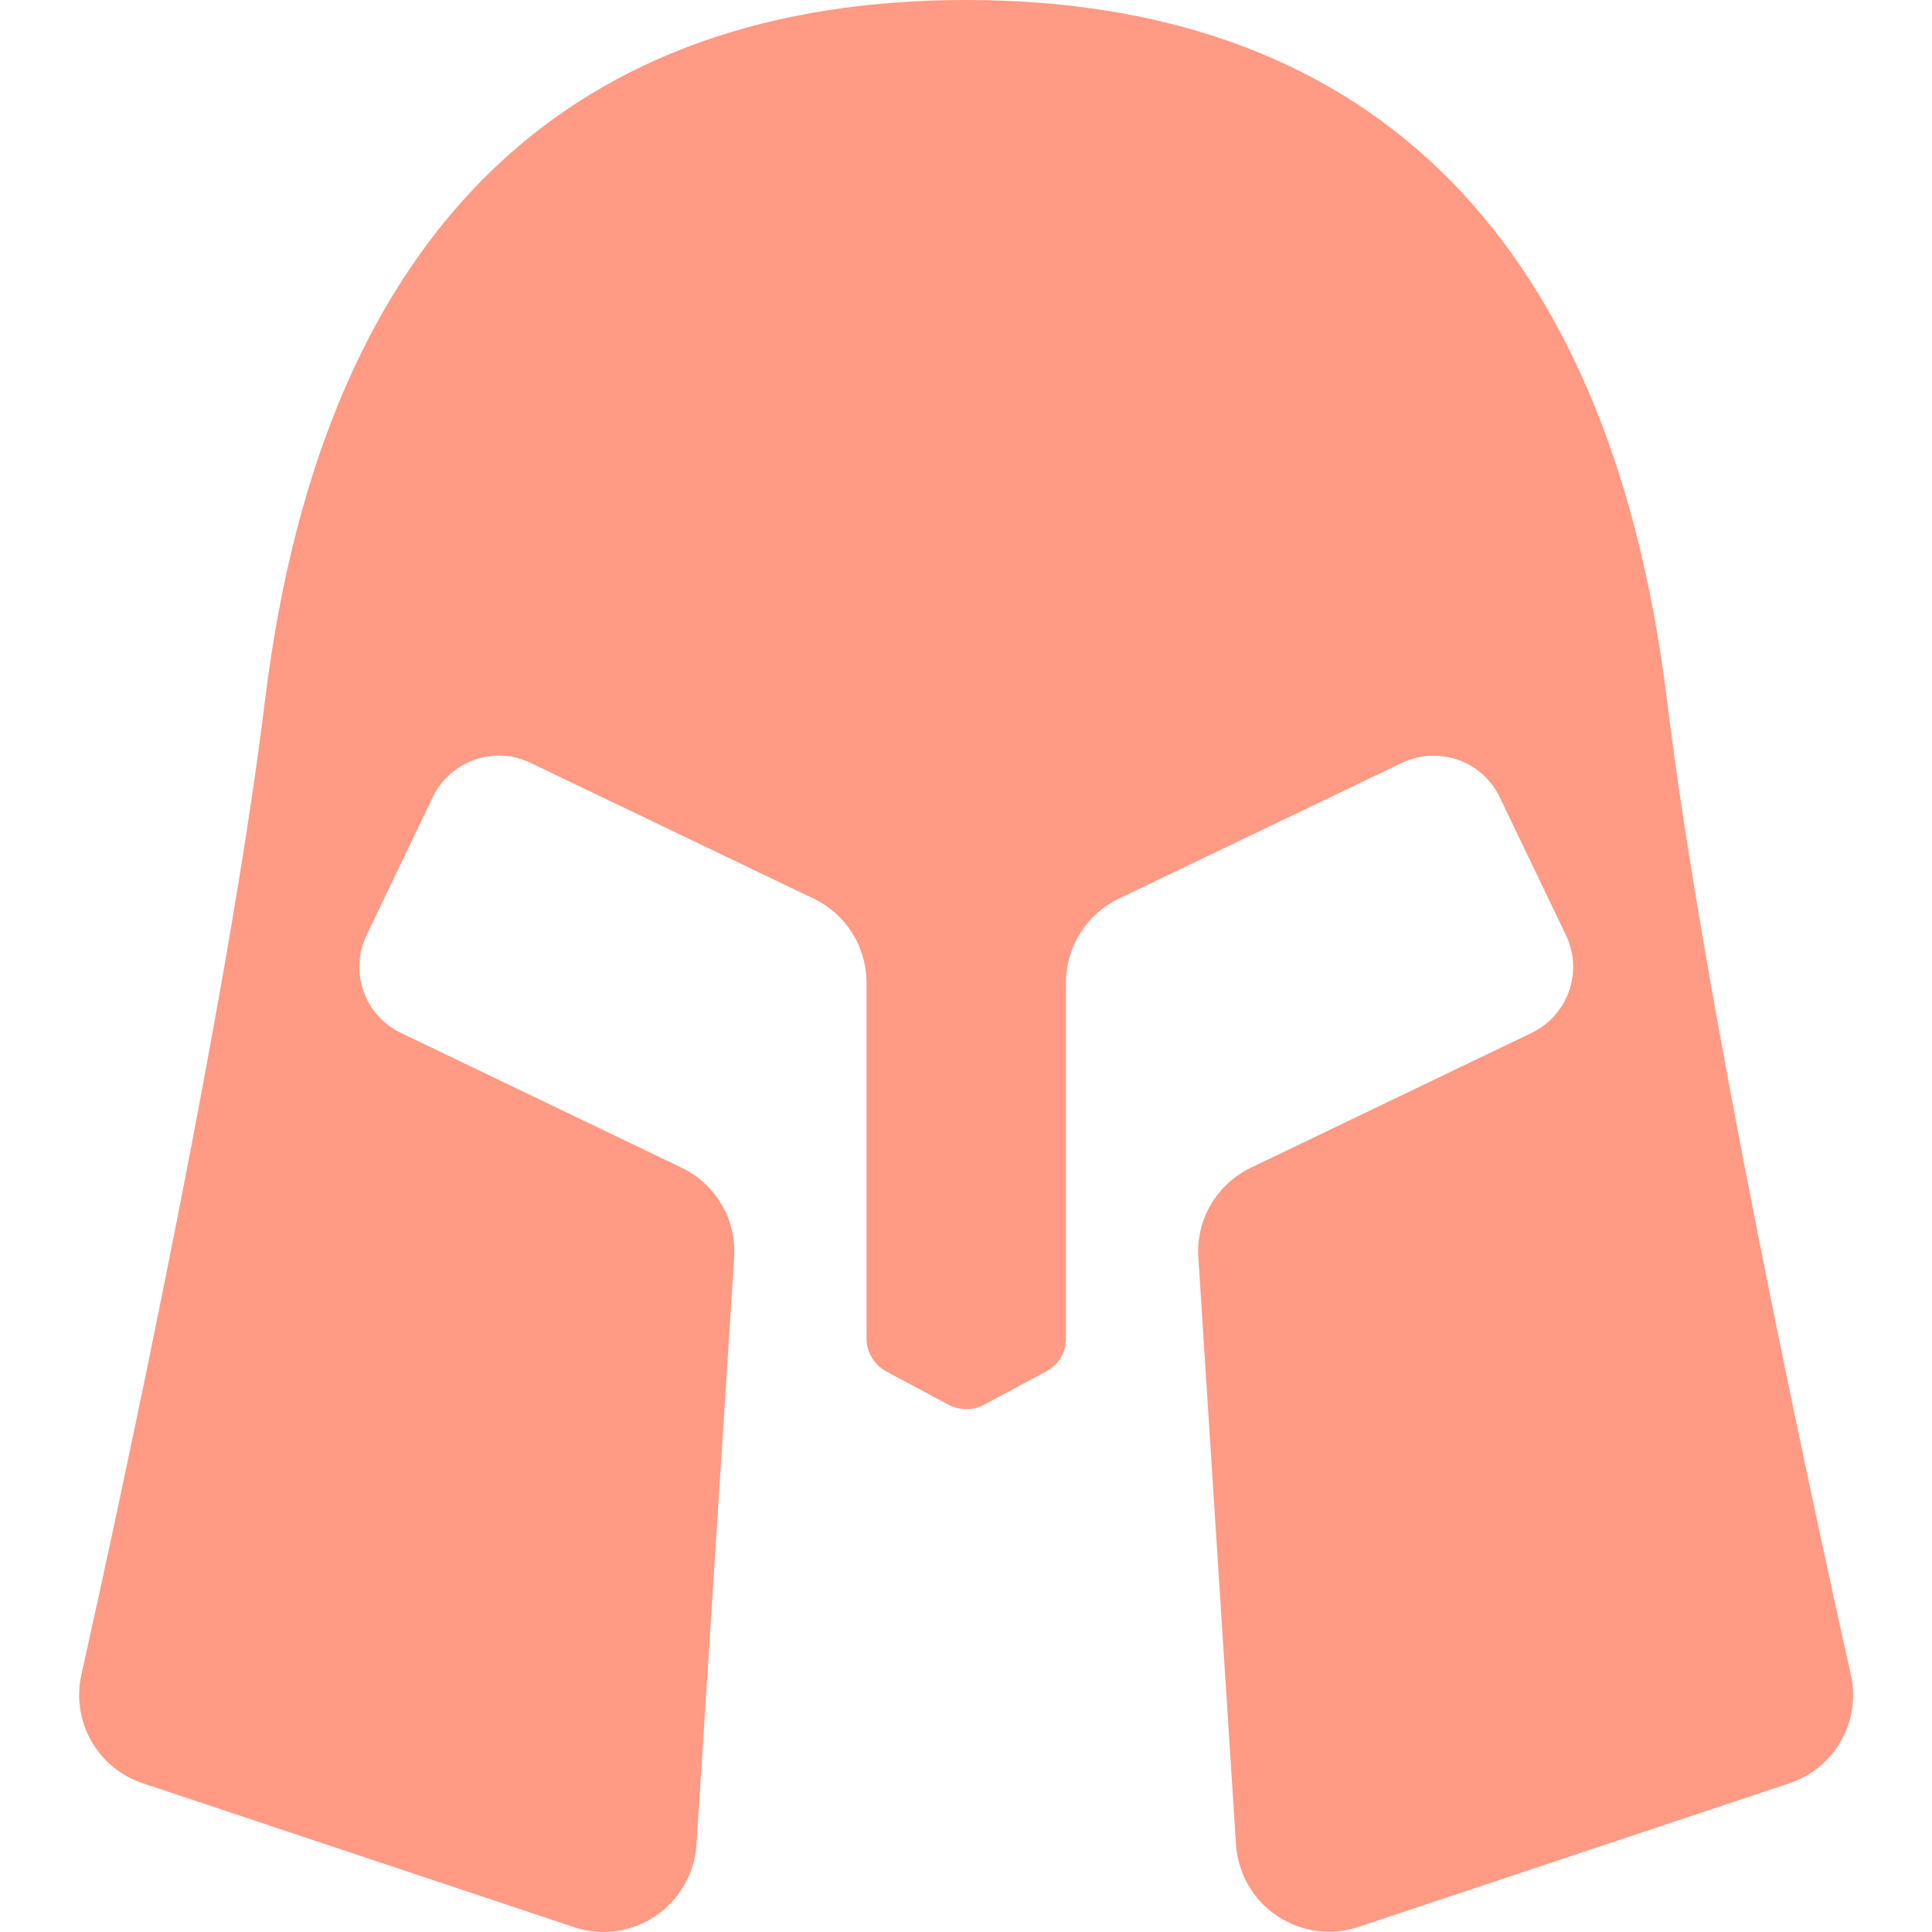 <?xml version="1.0" encoding="utf-8"?>
<!-- Generator: Adobe Illustrator 26.2.1, SVG Export Plug-In . SVG Version: 6.00 Build 0)  -->
<svg version="1.1" id="Слой_1" xmlns="http://www.w3.org/2000/svg" xmlns:xlink="http://www.w3.org/1999/xlink" x="0px" y="0px"
	 viewBox="0 0 800 800" style="enable-background:new 0 0 800 800;" xml:space="preserve">
<style type="text/css">
	.st0{fill:#FF9A84;}
</style>
<path class="st0" d="M690.3,290.3C665.9,90.8,560.3,0,400,0S134.1,90.8,109.7,290.3c-15,122.6-58.3,323.7-76,403.2
	c-4.3,19.3,6.7,38.7,25.4,44.9L237.7,798c11.4,3.8,23.8,2.1,33.7-4.6c9.9-6.7,16.2-17.6,17-29.5L304,520.7
	c1-15.7-7.6-30.4-21.8-37.2l-116.2-55.8c-15.1-7.3-21.5-25.4-14.2-40.5l27.4-57.1c3.5-7.3,9.7-12.8,17.3-15.5
	c7.6-2.7,15.9-2.2,23.2,1.3l117.2,56.2c13.4,6.4,21.9,19.9,21.9,34.8v147.3c0,5.7,3.2,11,8.2,13.7l25.8,13.8
	c4.6,2.4,10.1,2.4,14.6,0l25.8-13.8c5.1-2.7,8.2-8,8.2-13.7V406.9c0-14.8,8.5-28.4,21.9-34.8l117.2-56.2c7.3-3.5,15.6-3.9,23.2-1.3
	c7.6,2.7,13.8,8.2,17.3,15.5l27.4,57.1c7.3,15.1,0.9,33.2-14.2,40.5l-116.2,55.8c-14.2,6.8-22.8,21.5-21.8,37.2l15.6,243.1
	c0.8,11.9,7,22.9,17,29.5c9.9,6.7,22.4,8.4,33.7,4.6l178.5-59.5c18.8-6.3,29.7-25.6,25.4-44.9C748.6,614,705.3,412.9,690.3,290.3
	L690.3,290.3z"/>
</svg>
